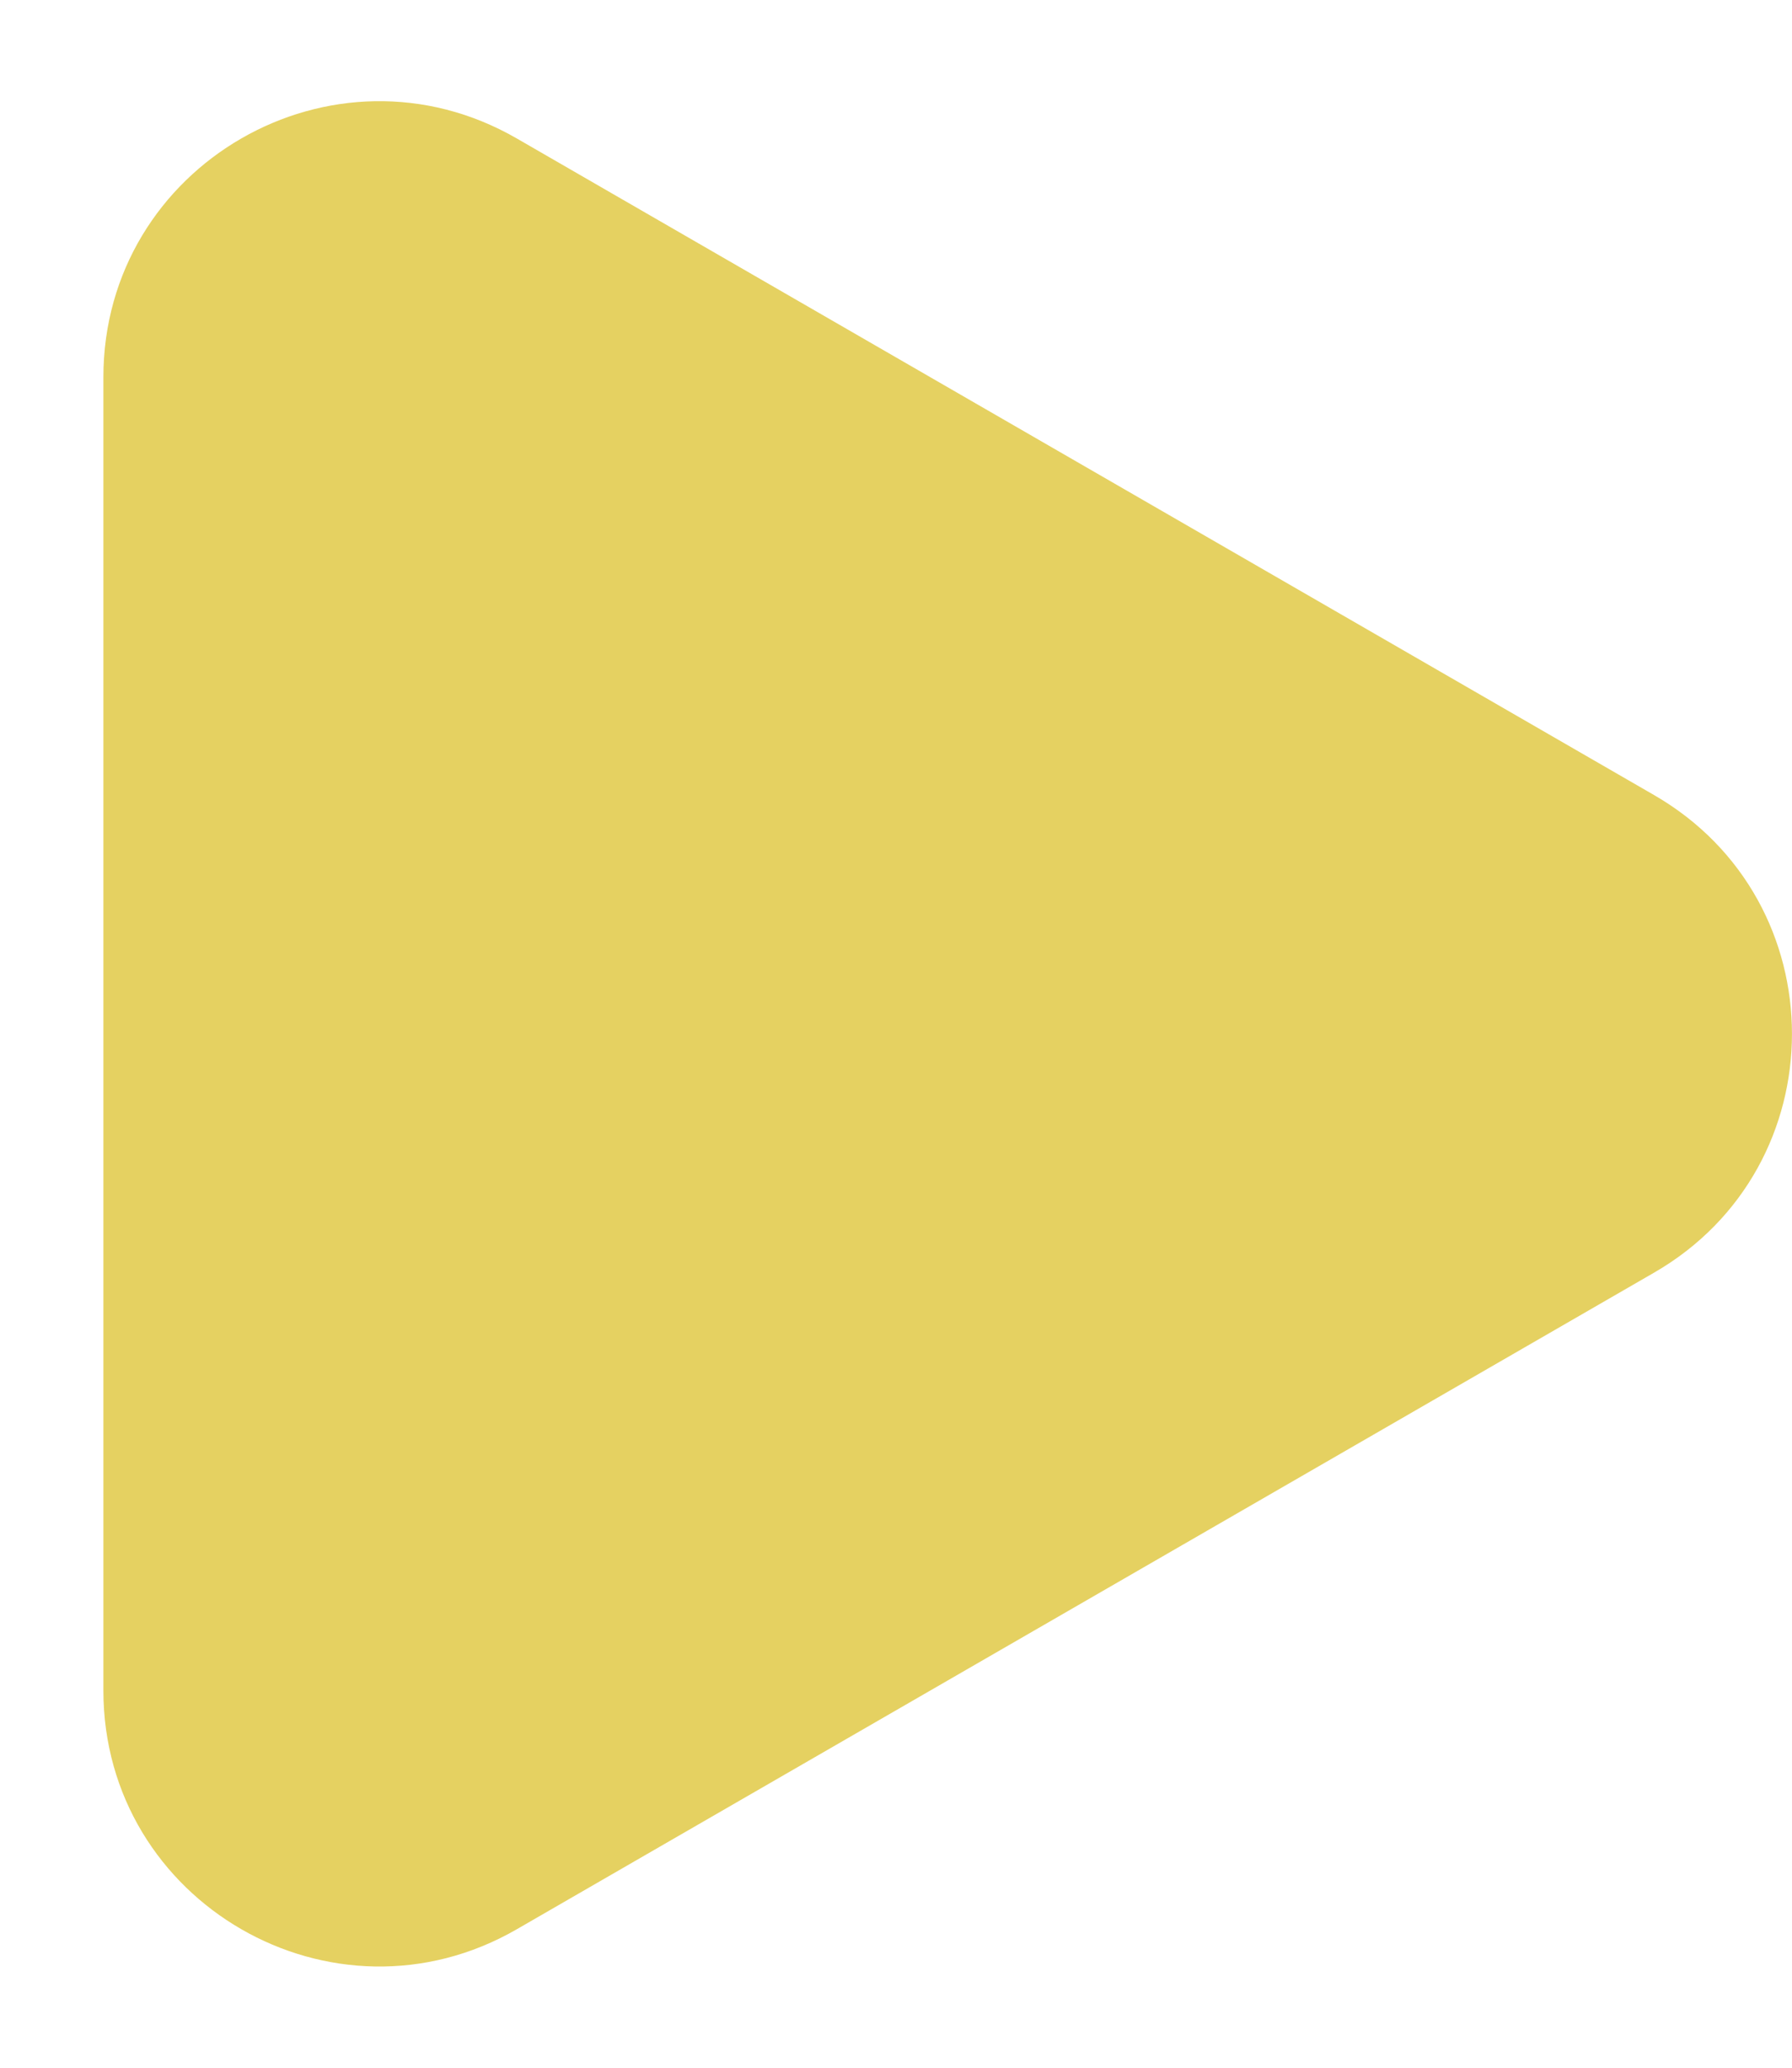 <svg fill="none" height="15" viewBox="0 0 13 15" width="13" xmlns="http://www.w3.org/2000/svg"><path d="m12 5.768c1.333.77 1.333 2.694 0 3.464l-8.25 4.763c-1.333.77-3-.193-3-1.732v-9.526c0-1.54 1.667-2.502 3-1.732z" fill="#e5d161"/></svg>